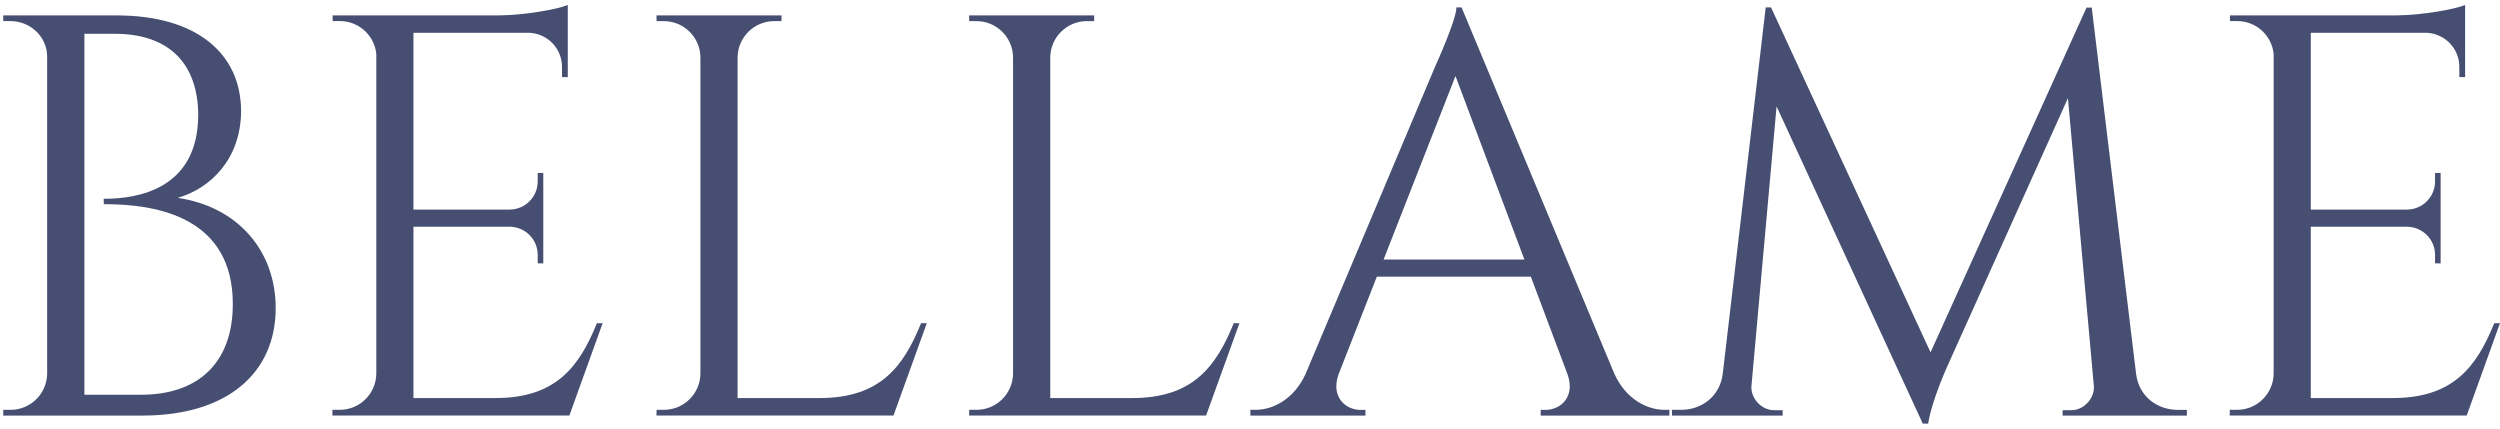 <svg width="105" height="18" viewBox="0 0 105 18" fill="none" xmlns="http://www.w3.org/2000/svg">
<path d="M4.902 0.647C8.268 0.647 10.117 2.256 10.126 4.661C10.117 6.697 8.82 7.922 7.465 8.31C10.02 8.69 11.581 10.563 11.579 12.941C11.579 15.653 9.562 17.454 5.984 17.454H0.135L0.138 17.213H0.442C1.277 17.213 1.955 16.549 1.98 15.719V2.375C1.98 1.548 1.276 0.885 0.438 0.885H0.138L0.135 0.646L4.902 0.647ZM5.9 16.578C8.364 16.59 9.78 15.197 9.778 12.769C9.78 9.171 6.683 8.57 4.36 8.575L4.354 8.349C5.819 8.354 8.315 7.923 8.325 4.835C8.316 2.664 7.092 1.416 4.814 1.419H3.545V16.578H5.9Z" fill="#091543" fill-opacity="0.75"/>
<path d="M23.913 17.453H13.96L13.963 17.213H14.267C15.108 17.213 15.789 16.539 15.805 15.703V2.26C15.723 1.487 15.07 0.885 14.275 0.885H13.972L13.968 0.646H20.985C22.019 0.636 23.401 0.397 23.847 0.209V0.912V1.312V3.24L23.604 3.236V2.808C23.604 2.047 23.01 1.425 22.26 1.379H17.365V8.802H21.422C22.065 8.79 22.584 8.265 22.584 7.619V7.266L22.818 7.263V11.063L22.584 11.06V10.706C22.584 10.068 22.079 9.549 21.447 9.524H17.365V16.718H20.808C23.352 16.718 24.329 15.402 25.07 13.574H25.311L23.913 17.453Z" fill="#091543" fill-opacity="0.75"/>
<path d="M38.925 13.575L37.526 17.453H27.572L27.576 17.213H27.88C28.72 17.213 29.402 16.539 29.418 15.703V2.397C29.402 1.561 28.72 0.887 27.88 0.887H27.576L27.572 0.648H32.825L32.822 0.887H32.517C31.677 0.887 30.995 1.561 30.979 2.397V16.718H34.423C36.967 16.718 37.944 15.402 38.685 13.574L38.925 13.575Z" fill="#091543" fill-opacity="0.75"/>
<path d="M52.056 13.575L50.656 17.453H40.703L40.707 17.213H41.011C41.851 17.213 42.533 16.539 42.548 15.703V2.397C42.533 1.561 41.851 0.887 41.011 0.887H40.707L40.703 0.648H45.956L45.953 0.887H45.649C44.808 0.887 44.127 1.561 44.111 2.397V16.718H47.554C50.099 16.718 51.075 15.402 51.817 13.574L52.056 13.575Z" fill="#091543" fill-opacity="0.75"/>
<path d="M67.804 15.701C68.29 16.77 69.178 17.213 69.913 17.213H70.114V17.454H64.708V17.215H64.918C65.538 17.215 66.182 16.669 65.831 15.708L64.295 11.619H57.828L56.219 15.723C55.881 16.675 56.52 17.215 57.137 17.215H57.349V17.454H52.516V17.213H52.732C53.462 17.213 54.349 16.771 54.835 15.704L60.28 2.784C60.28 2.784 61.169 0.839 61.169 0.311H61.386L67.804 15.701ZM64.024 10.898L61.131 3.193L58.111 10.899H64.024V10.898Z" fill="#091543" fill-opacity="0.75"/>
<path d="M89.717 15.71C89.84 16.659 90.609 17.214 91.467 17.214H91.849V17.454H86.63V17.228H87.005C87.522 17.227 87.987 16.72 87.941 16.203L86.853 4.122L81.807 15.34C81.807 15.34 81.137 16.797 80.983 17.791H80.756L74.616 4.469L73.562 16.202C73.515 16.72 73.98 17.227 74.497 17.227H74.872V17.454H70.222V17.213H70.604C71.462 17.213 72.23 16.658 72.354 15.709L74.16 0.311H74.383L81.083 14.798L87.634 0.319H87.853L89.717 15.71Z" fill="#091543" fill-opacity="0.75"/>
<path d="M103.601 17.453H93.648L93.652 17.213H93.955C94.796 17.213 95.478 16.539 95.493 15.703V2.26C95.411 1.487 94.759 0.885 93.964 0.885H93.66L93.656 0.646H100.673C101.707 0.636 103.09 0.397 103.535 0.209V0.912V1.312V3.24L103.292 3.236V2.808C103.292 2.047 102.698 1.425 101.948 1.379H97.053V8.802H101.11C101.754 8.79 102.272 8.265 102.272 7.619V7.266L102.506 7.263V11.063L102.272 11.06V10.706C102.272 10.068 101.767 9.549 101.135 9.524H97.053V16.718H100.496C103.041 16.718 104.017 15.402 104.759 13.574H104.999L103.601 17.453Z" fill="#091543" fill-opacity="0.75"/>
</svg>
